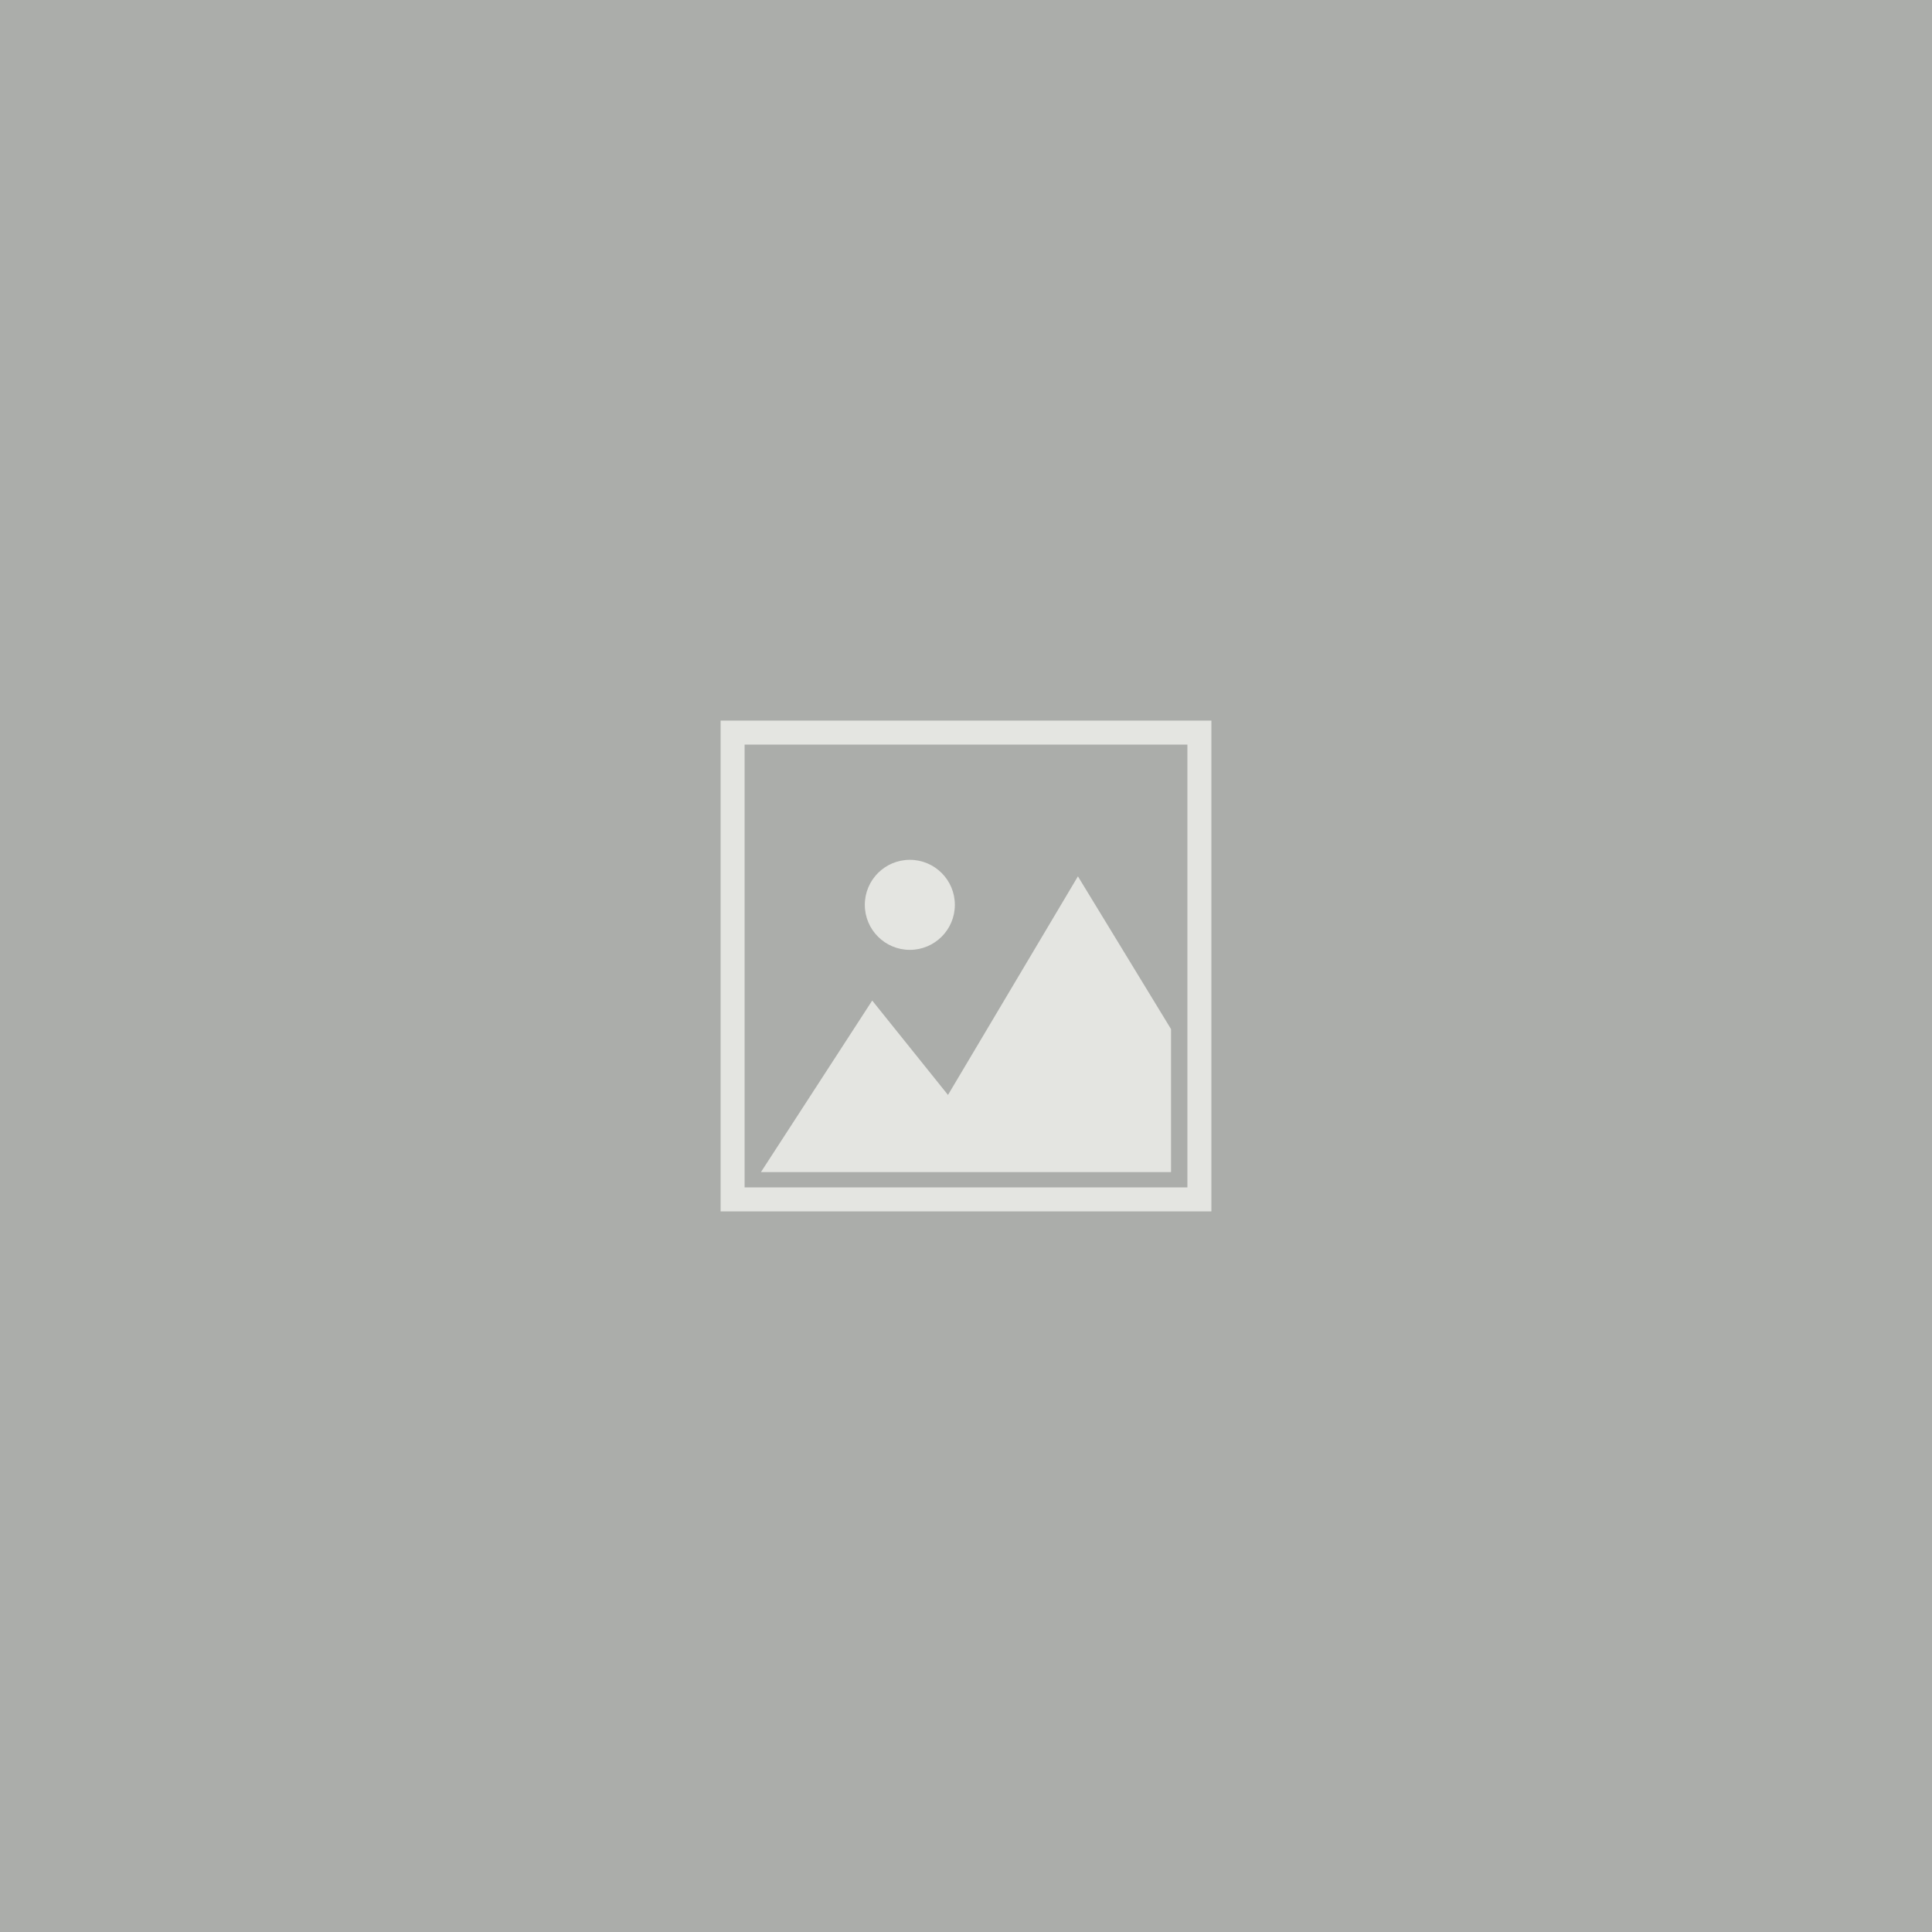 <?xml version="1.0" encoding="UTF-8" standalone="no"?><!DOCTYPE svg PUBLIC "-//W3C//DTD SVG 1.1//EN" "http://www.w3.org/Graphics/SVG/1.1/DTD/svg11.dtd"><svg width="100%" height="100%" viewBox="0 0 3000 3000" version="1.1" xmlns="http://www.w3.org/2000/svg" xmlns:xlink="http://www.w3.org/1999/xlink" xml:space="preserve" xmlns:serif="http://www.serif.com/" style="fill-rule:evenodd;clip-rule:evenodd;stroke-linejoin:round;stroke-miterlimit:2;"><g><rect x="0" y="0" width="3000" height="3000" style="fill:#abadaa;fill-rule:nonzero;"/><path d="M1843.77,1843.77l-687.54,0l-0,-687.54l687.54,-0l0,687.54Zm-724.81,-724.81l-0,762.08l762.08,0l0,-762.08l-762.08,-0Z" style="fill:#e4e5e1;fill-rule:nonzero;"/><path d="M1482.7,1405.03c-0,-38.61 -31.3,-69.91 -69.91,-69.91c-38.61,-0 -69.91,31.3 -69.91,69.91c0,38.61 31.3,69.91 69.91,69.91c38.61,-0 69.91,-31.3 69.91,-69.91Z" style="fill:#e4e5e1;fill-rule:nonzero;"/><path d="M1818.4,1820.01l0,-221.97l-144.61,-237.24l-201.76,339.42l-117.66,-146.56l-172.77,266.35l636.8,0Z" style="fill:#e4e5e1;fill-rule:nonzero;"/></g></svg>